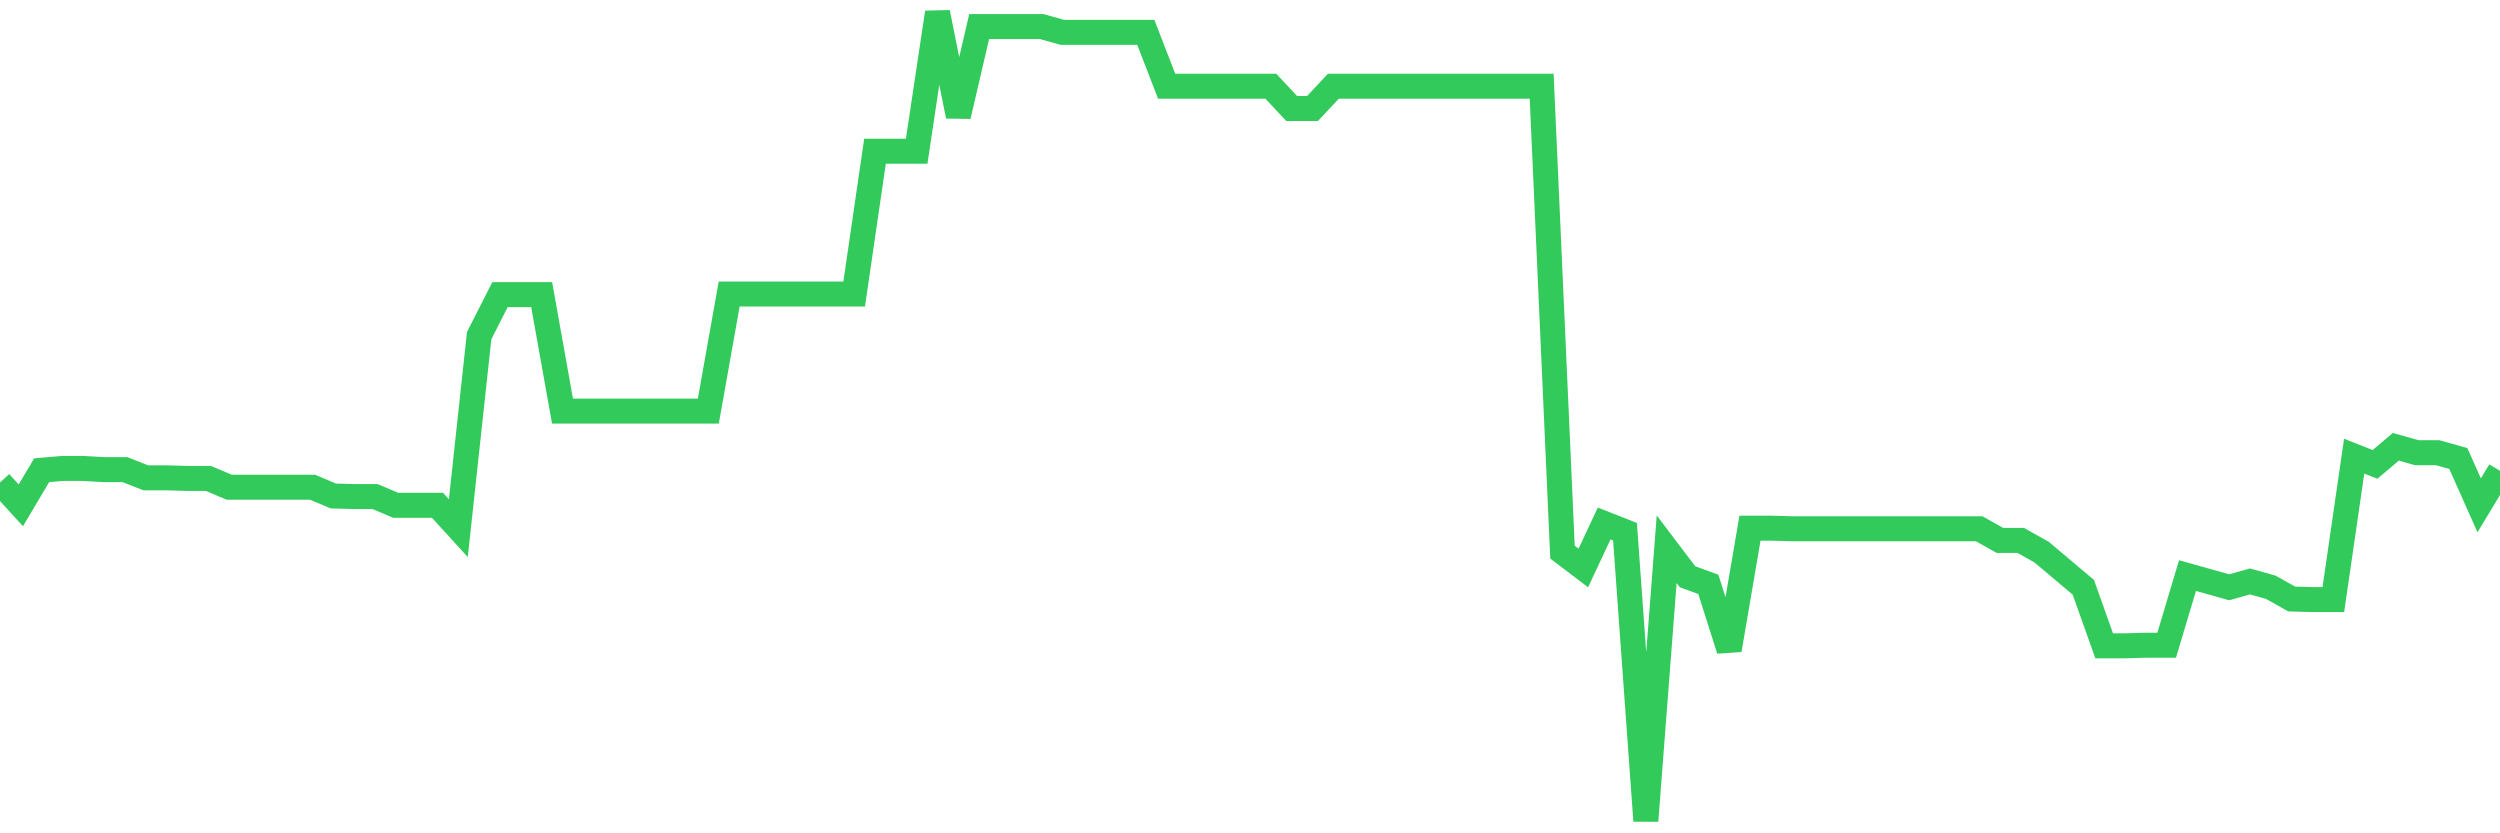<svg
  xmlns="http://www.w3.org/2000/svg"
  xmlns:xlink="http://www.w3.org/1999/xlink"
  width="120"
  height="40"
  viewBox="0 0 120 40"
  preserveAspectRatio="none"
>
  <polyline
    points="0,23.161 1,24.256 2,22.571 3,22.486 4,22.486 5,22.543 6,22.543 7,22.936 8,22.936 9,22.964 10,22.964 11,23.386 12,23.386 13,23.386 14,23.386 15,23.386 16,23.807 17,23.835 18,23.835 19,24.256 20,24.256 21,24.256 22,25.352 23,16.109 24,14.142 25,14.142 26,14.142 27,19.733 28,19.733 29,19.733 30,19.733 31,19.733 32,19.733 33,19.733 34,19.733 35,14.114 36,14.114 37,14.114 38,14.114 39,14.114 40,14.114 41,14.114 42,7.259 43,7.259 44,7.259 45,0.6 46,5.573 47,1.274 48,1.274 49,1.274 50,1.274 51,1.555 52,1.555 53,1.555 54,1.555 55,1.555 56,4.14 57,4.14 58,4.14 59,4.14 60,4.14 61,4.14 62,5.208 63,5.208 64,4.14 65,4.14 66,4.14 67,4.14 68,4.14 69,4.14 70,4.14 71,4.14 72,4.14 73,4.14 74,4.14 75,26.504 76,27.263 77,25.127 78,25.521 79,39.4 80,26.364 81,27.684 82,28.049 83,31.196 84,25.352 85,25.352 86,25.38 87,25.38 88,25.38 89,25.38 90,25.38 91,25.38 92,25.38 93,25.38 94,25.38 95,25.38 96,25.942 97,25.942 98,26.504 99,27.347 100,28.19 101,30.999 102,30.999 103,30.971 104,30.971 105,27.628 106,27.909 107,28.19 108,27.909 109,28.19 110,28.752 111,28.78 112,28.78 113,21.896 114,22.29 115,21.447 116,21.728 117,21.728 118,22.009 119,24.256 120,22.599"
    fill="none"
    stroke="#32ca5b"
    stroke-width="1.2"
  >
  </polyline>
</svg>